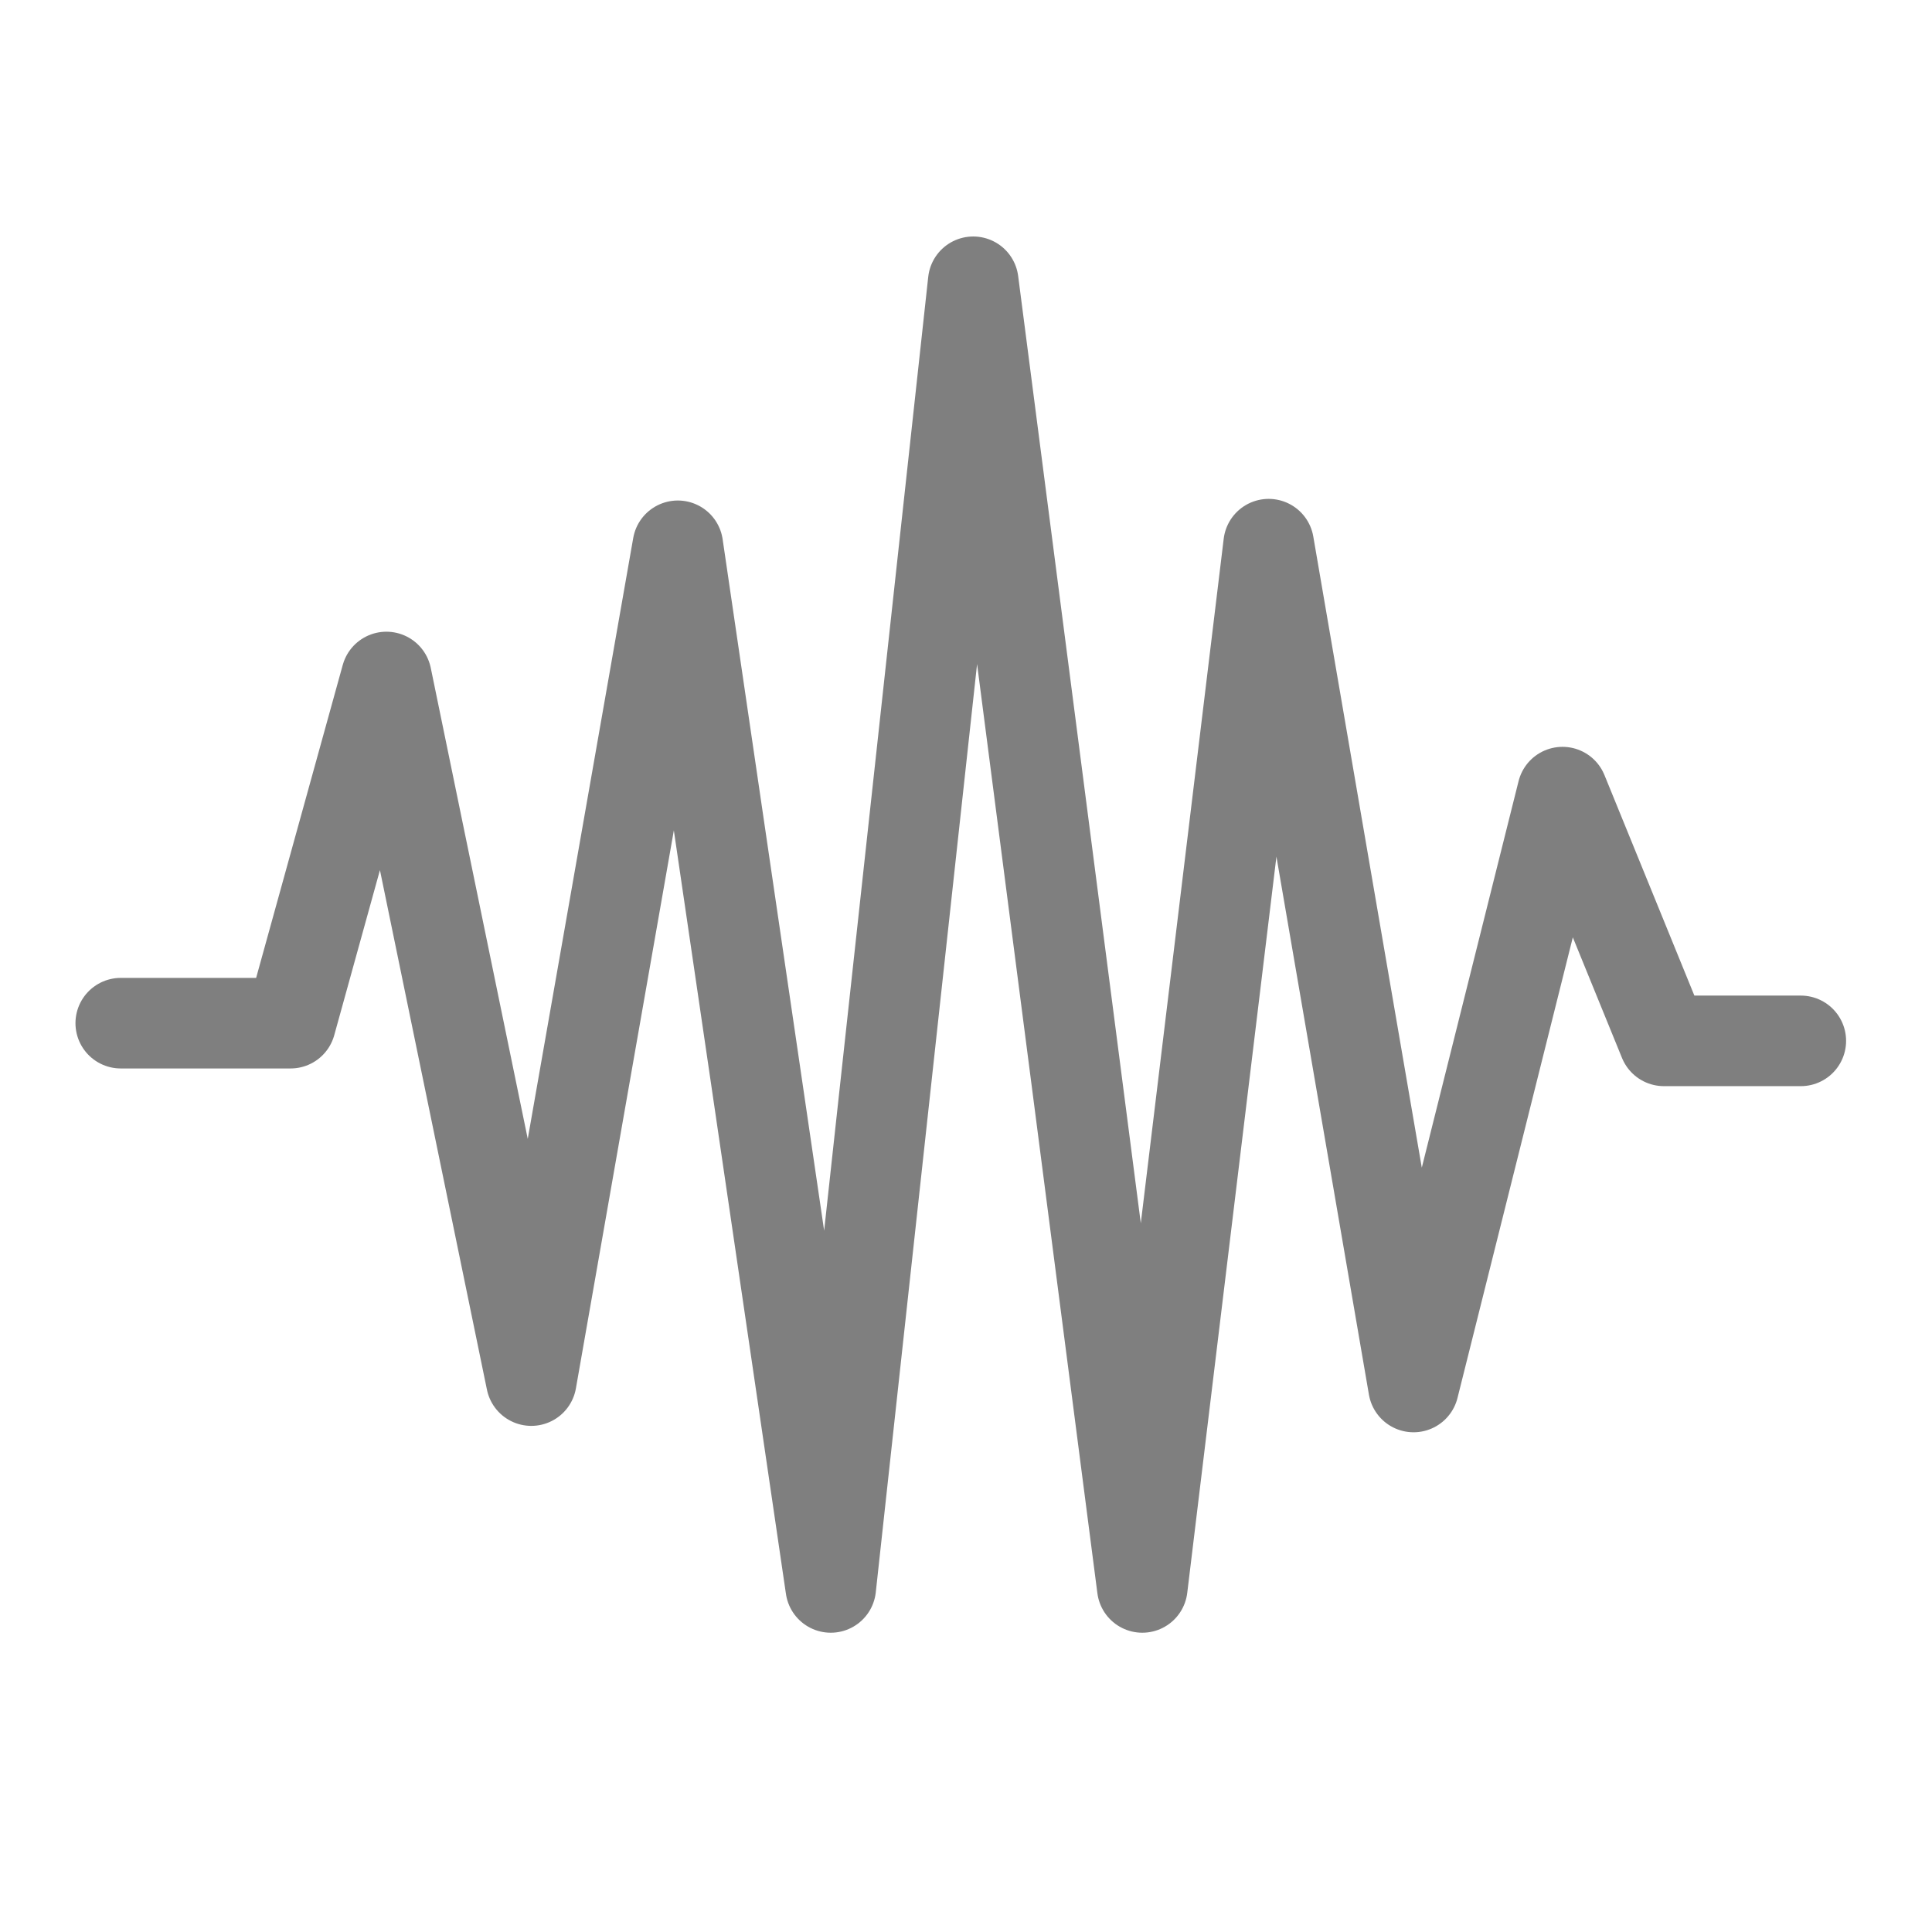 <svg width="32" height="32" viewBox="0 0 32 32" fill="none" xmlns="http://www.w3.org/2000/svg">
<g opacity="0.5">
<path d="M2 16.947L4.813 16.947L6.4 11.213L8.8 22.867L11.227 9.04L13.76 26.293L16.12 4.667L18.92 26.293L21.013 9.013L23.413 22.973L25.88 13.12L27.56 17.24L29.827 17.24" stroke="black" stroke-width="1.5" stroke-linecap="round" stroke-linejoin="round"></path>
</g>
</svg>
